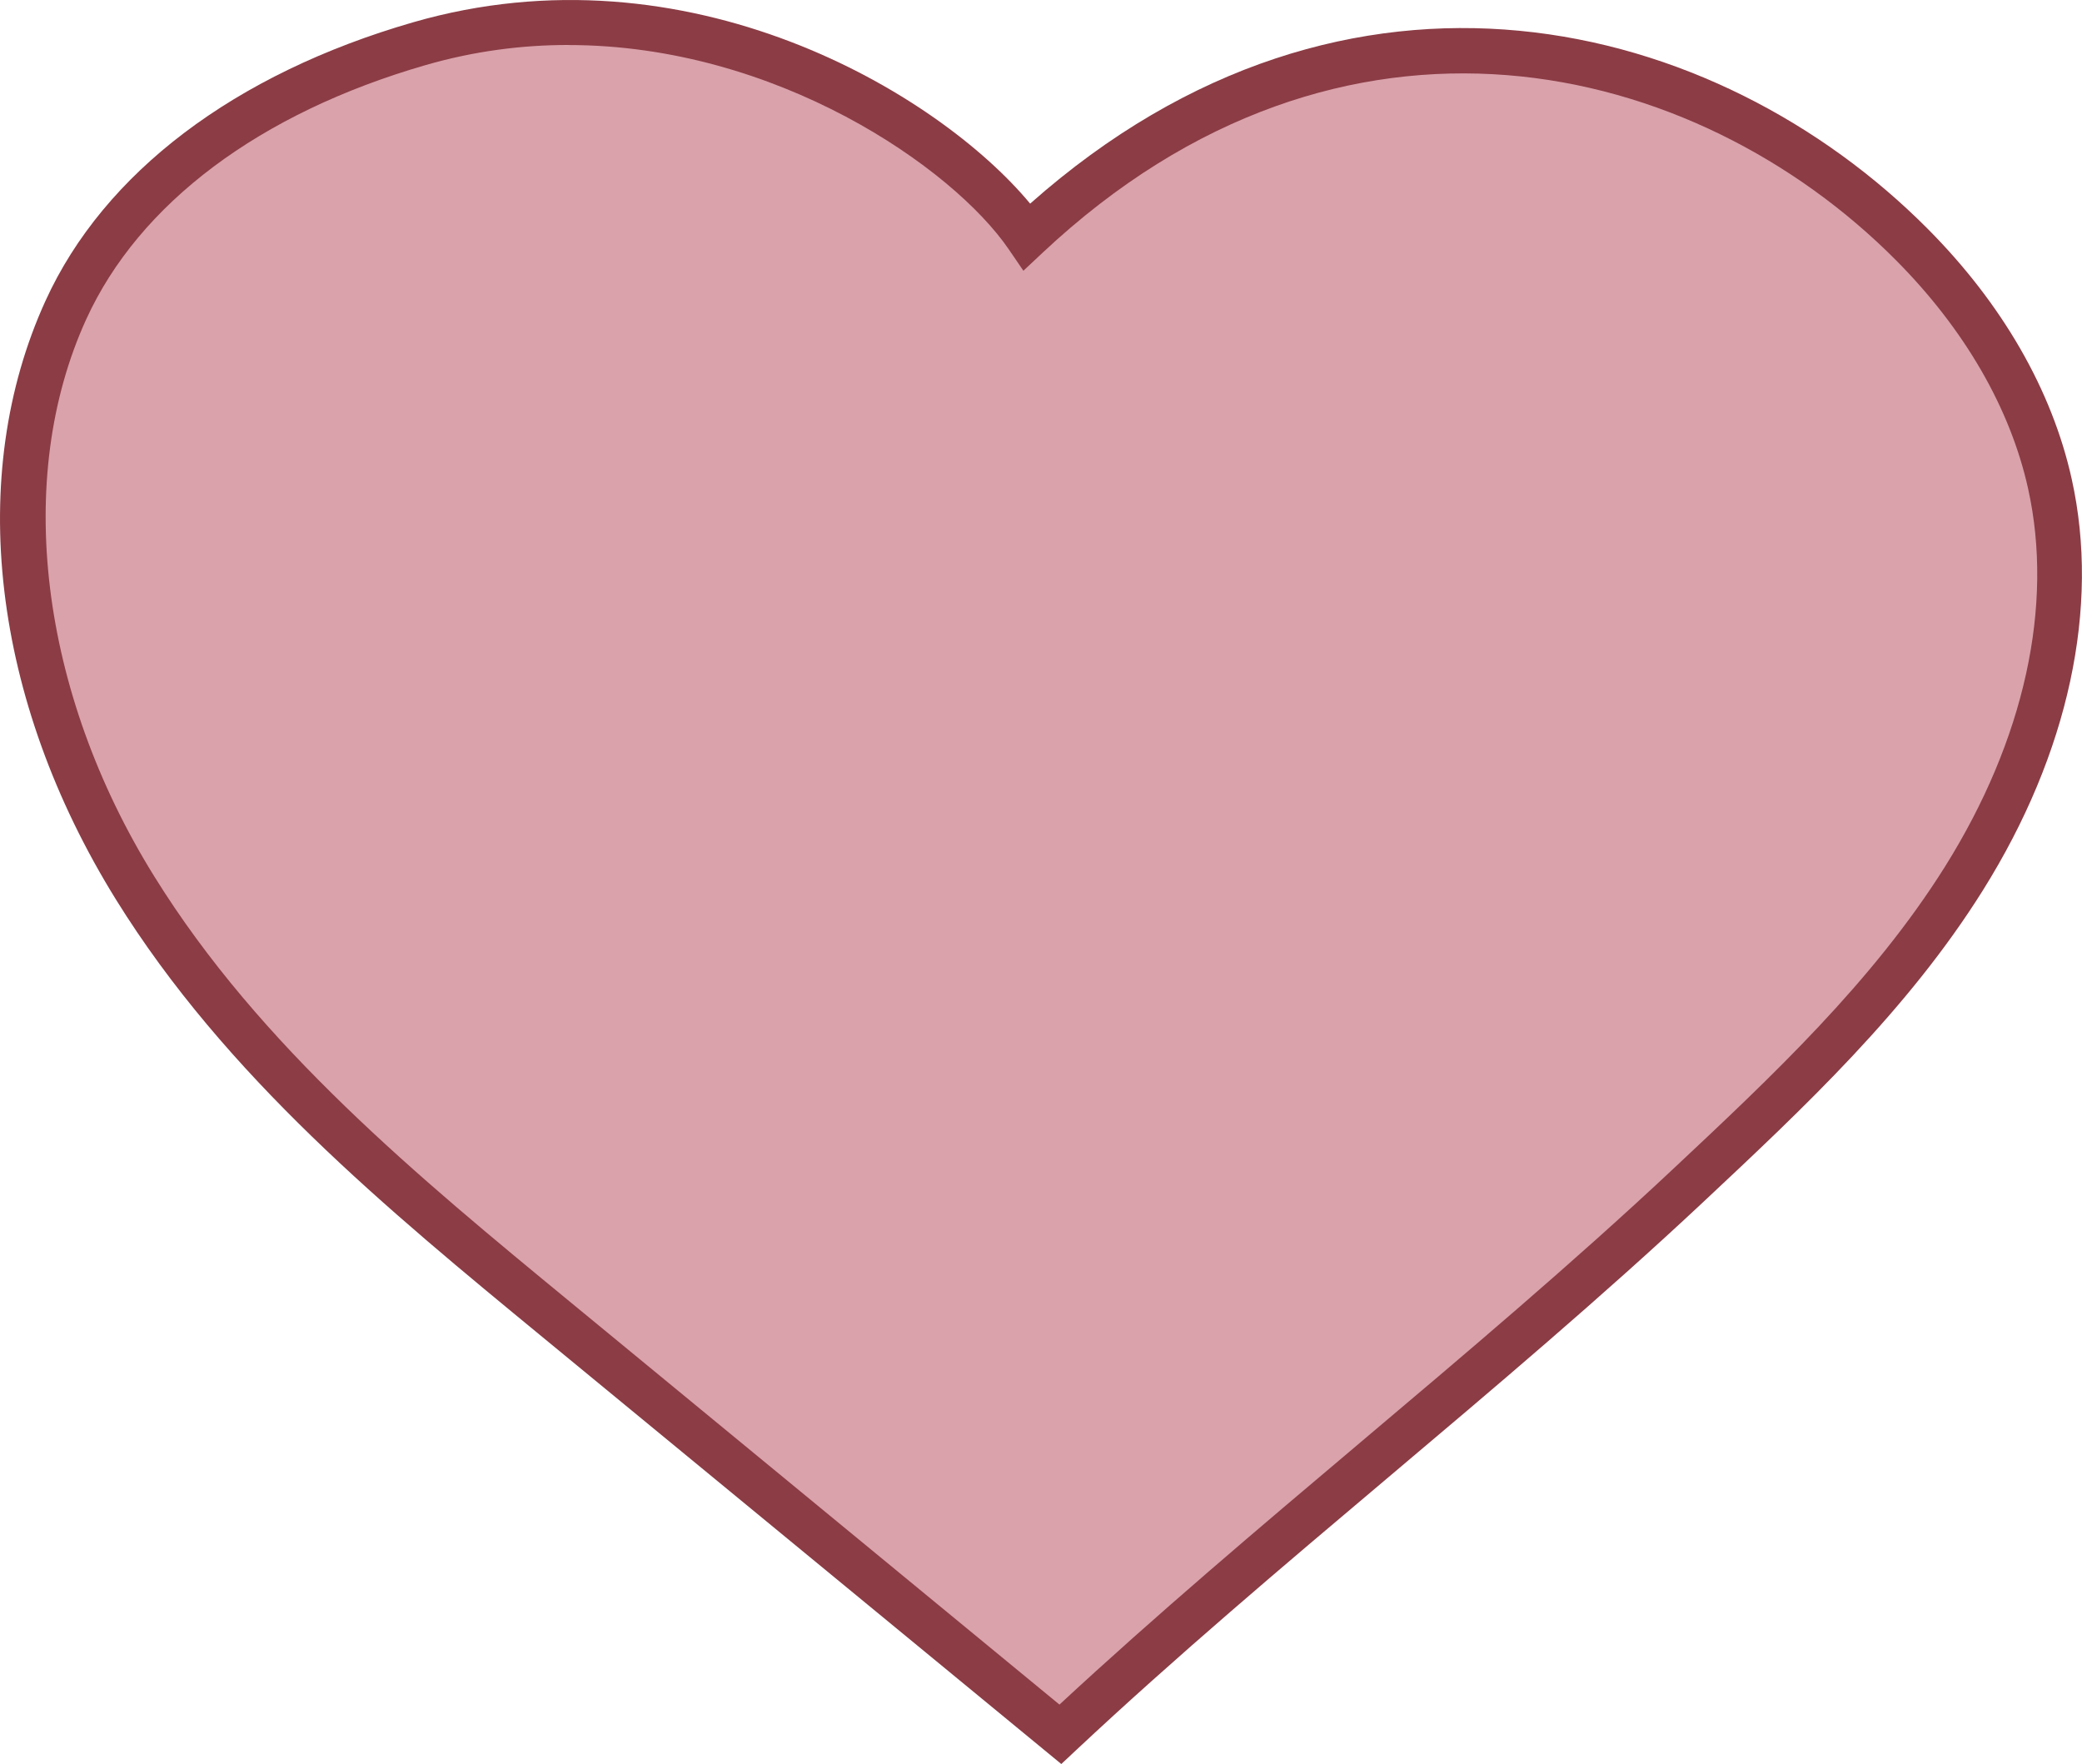 <svg xmlns="http://www.w3.org/2000/svg" fill="none" viewBox="0 0 144 122" height="122" width="144">
<g clip-path="url(#clip0_134_1681)">
<path fill="#8B3C45" d="M73.407 122L37.546 92.492C26.757 83.616 15.605 74.437 8.021 62.212C-0.556 48.381 -2.375 32.897 3.151 20.795C7.191 11.943 16.221 5.108 28.576 1.541C47.565 -3.943 64.864 6.395 71.25 14.083C93.28 -5.448 118.745 1.15 133.33 15.827C138.489 21.013 141.933 26.997 143.29 33.135C145.258 42.001 143.076 52.096 137.152 61.563C131.944 69.885 124.753 76.621 117.8 83.135C110.793 89.699 103.294 96.034 96.038 102.157C88.812 108.254 81.343 114.56 74.396 121.069L73.402 122H73.407Z"></path>
<path fill="#DAA2AB" d="M39.32 3.11C36.109 3.11 32.794 3.531 29.435 4.502C17.965 7.816 9.631 14.058 5.968 22.072C0.944 33.069 2.743 47.826 10.655 60.586C17.965 72.375 28.923 81.391 39.518 90.109L73.277 117.888C79.996 111.657 87.127 105.633 94.04 99.798C101.266 93.7 108.735 87.394 115.683 80.88C122.491 74.5 129.533 67.902 134.533 59.922C140.024 51.15 142.062 41.872 140.273 33.797C139.04 28.235 135.88 22.771 131.134 17.996C117.288 4.066 92.907 -2.036 72.104 17.485L70.782 18.724L69.764 17.233C65.917 11.611 53.717 3.115 39.32 3.115V3.11Z"></path>
</g>
<defs>
<clipPath id="clip0_134_1681">
<rect fill="white" height="122" width="144"></rect>
</clipPath>
</defs>
</svg>
